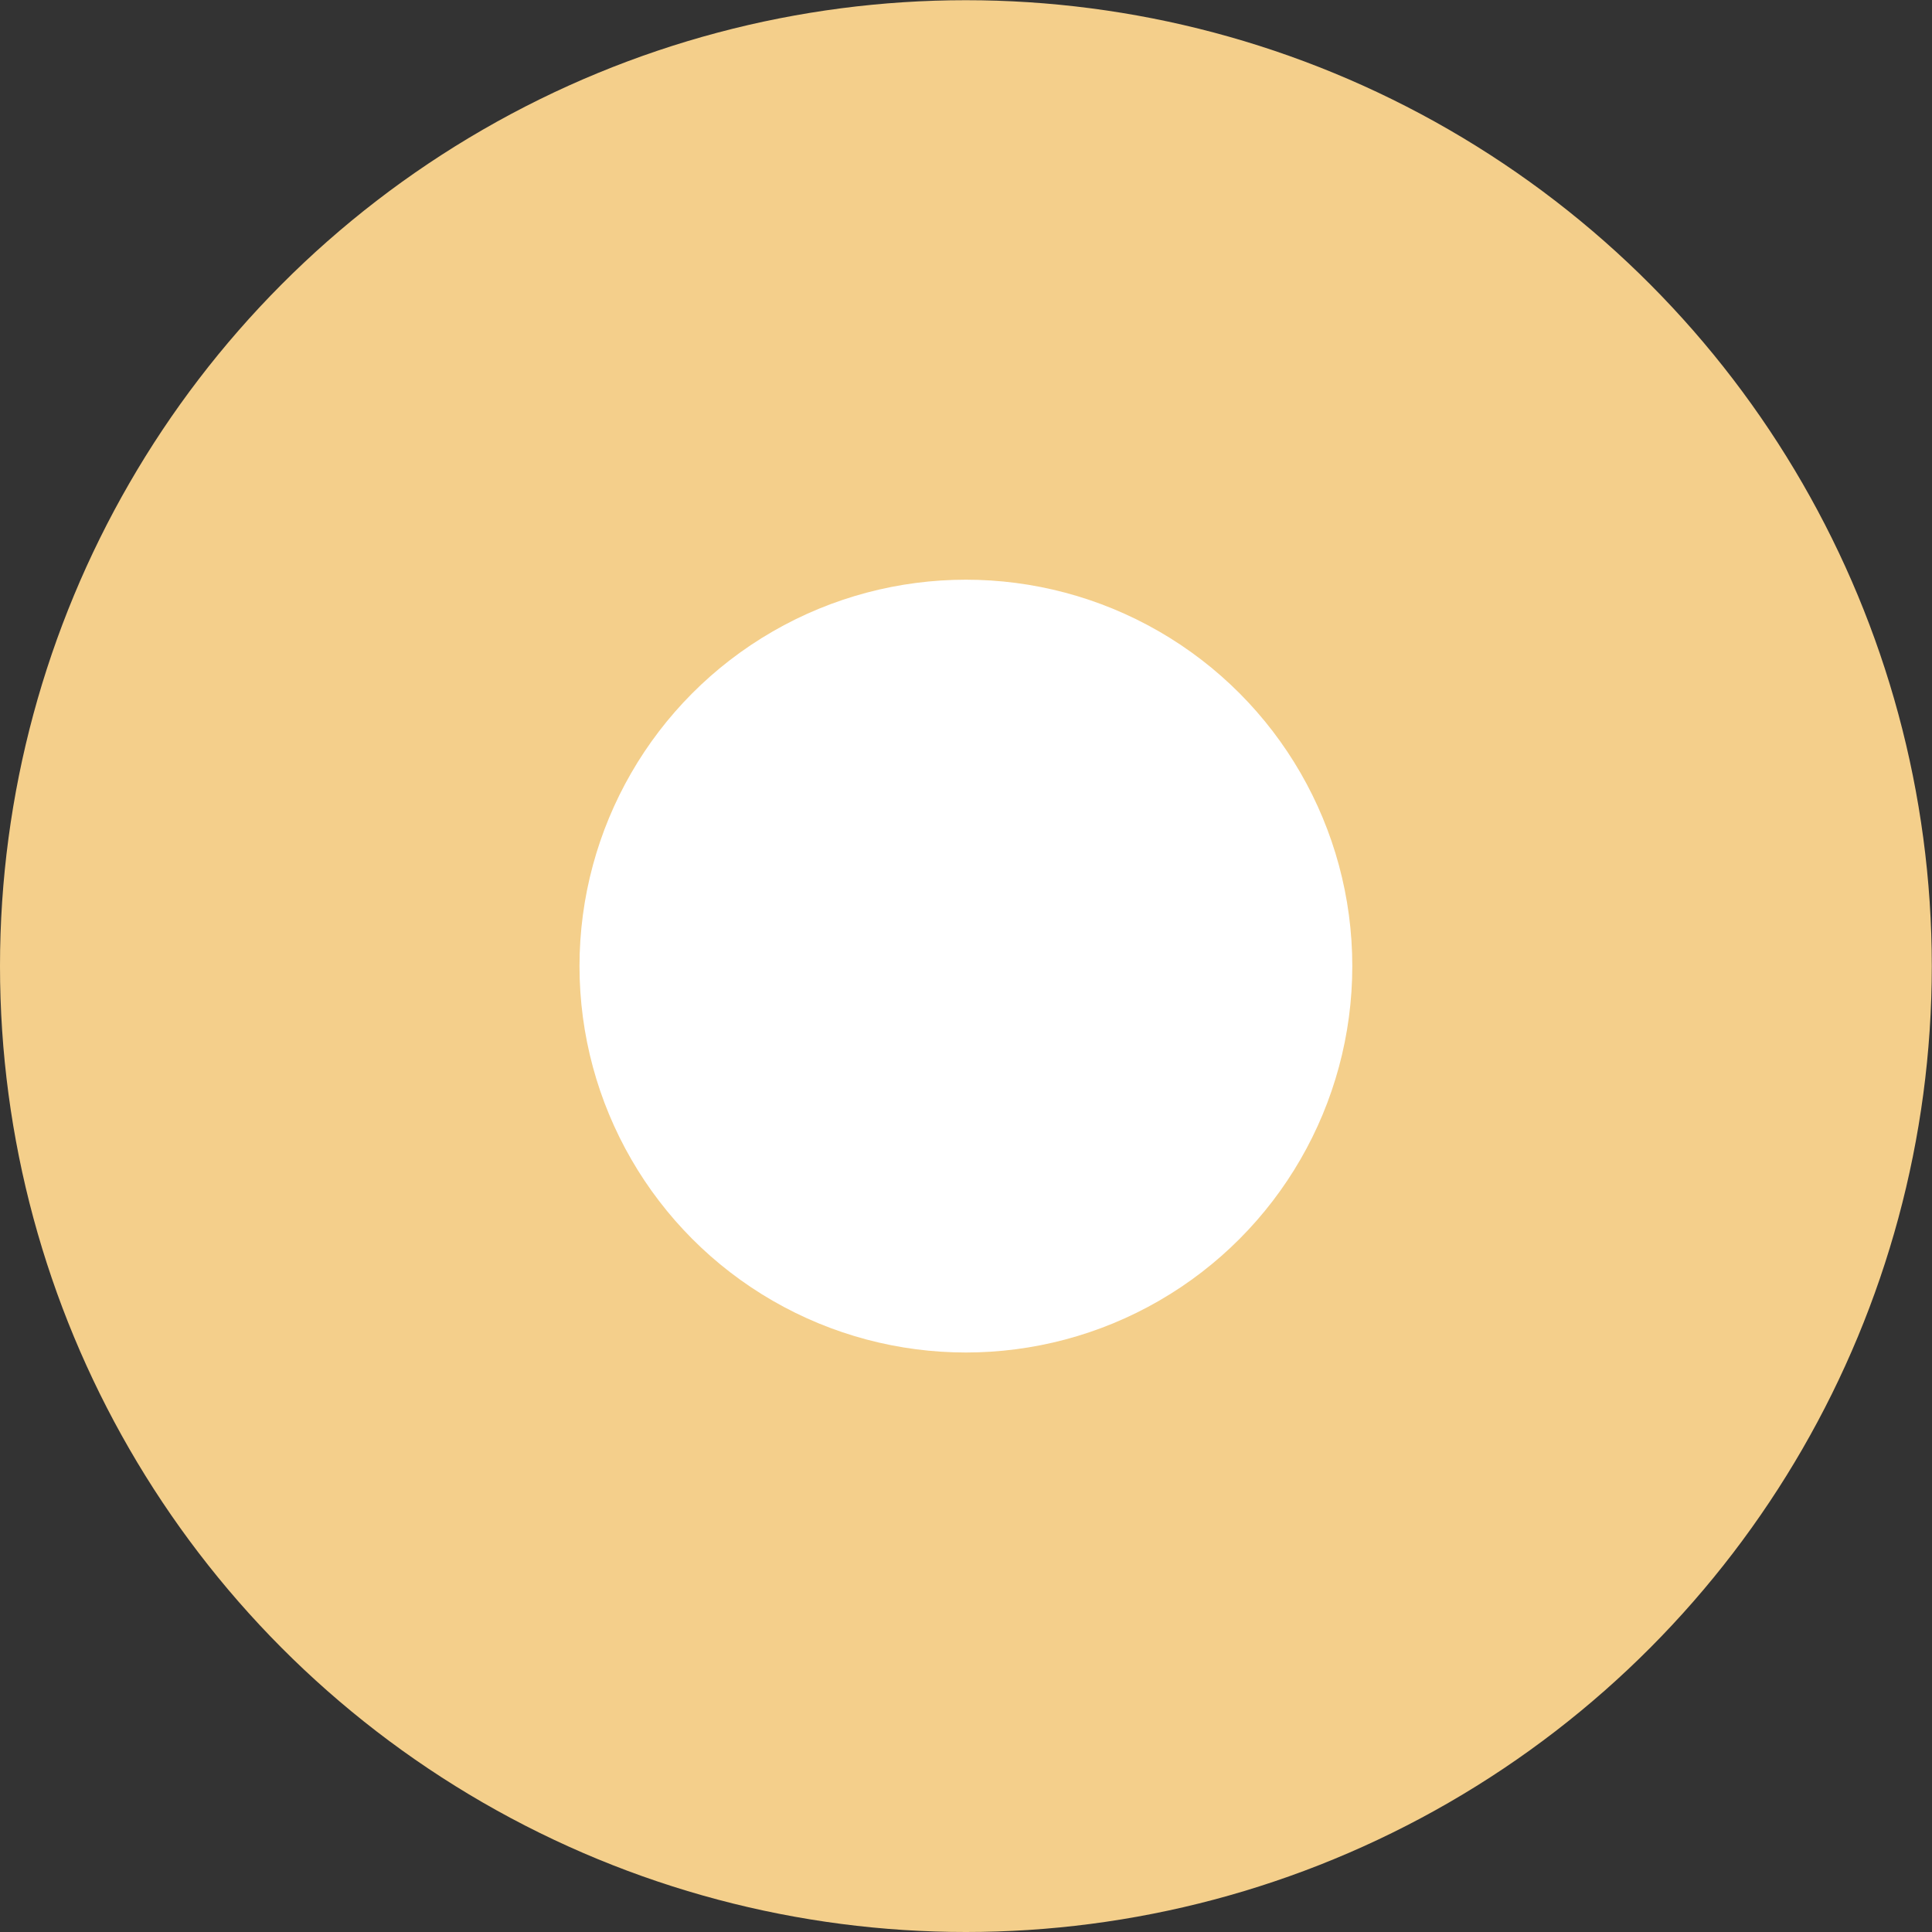 <?xml version="1.0" encoding="UTF-8"?> <svg xmlns="http://www.w3.org/2000/svg" width="19" height="19" viewBox="0 0 19 19" fill="none"><rect x="0" y="0" width="19" height="19" fill="#333333" stroke="none"/><circle cx="9.499" cy="9.501" r="9.499" fill="#F4CF8B"></circle><circle cx="9.499" cy="9.501" r="3.8" fill="white"></circle></svg> 
